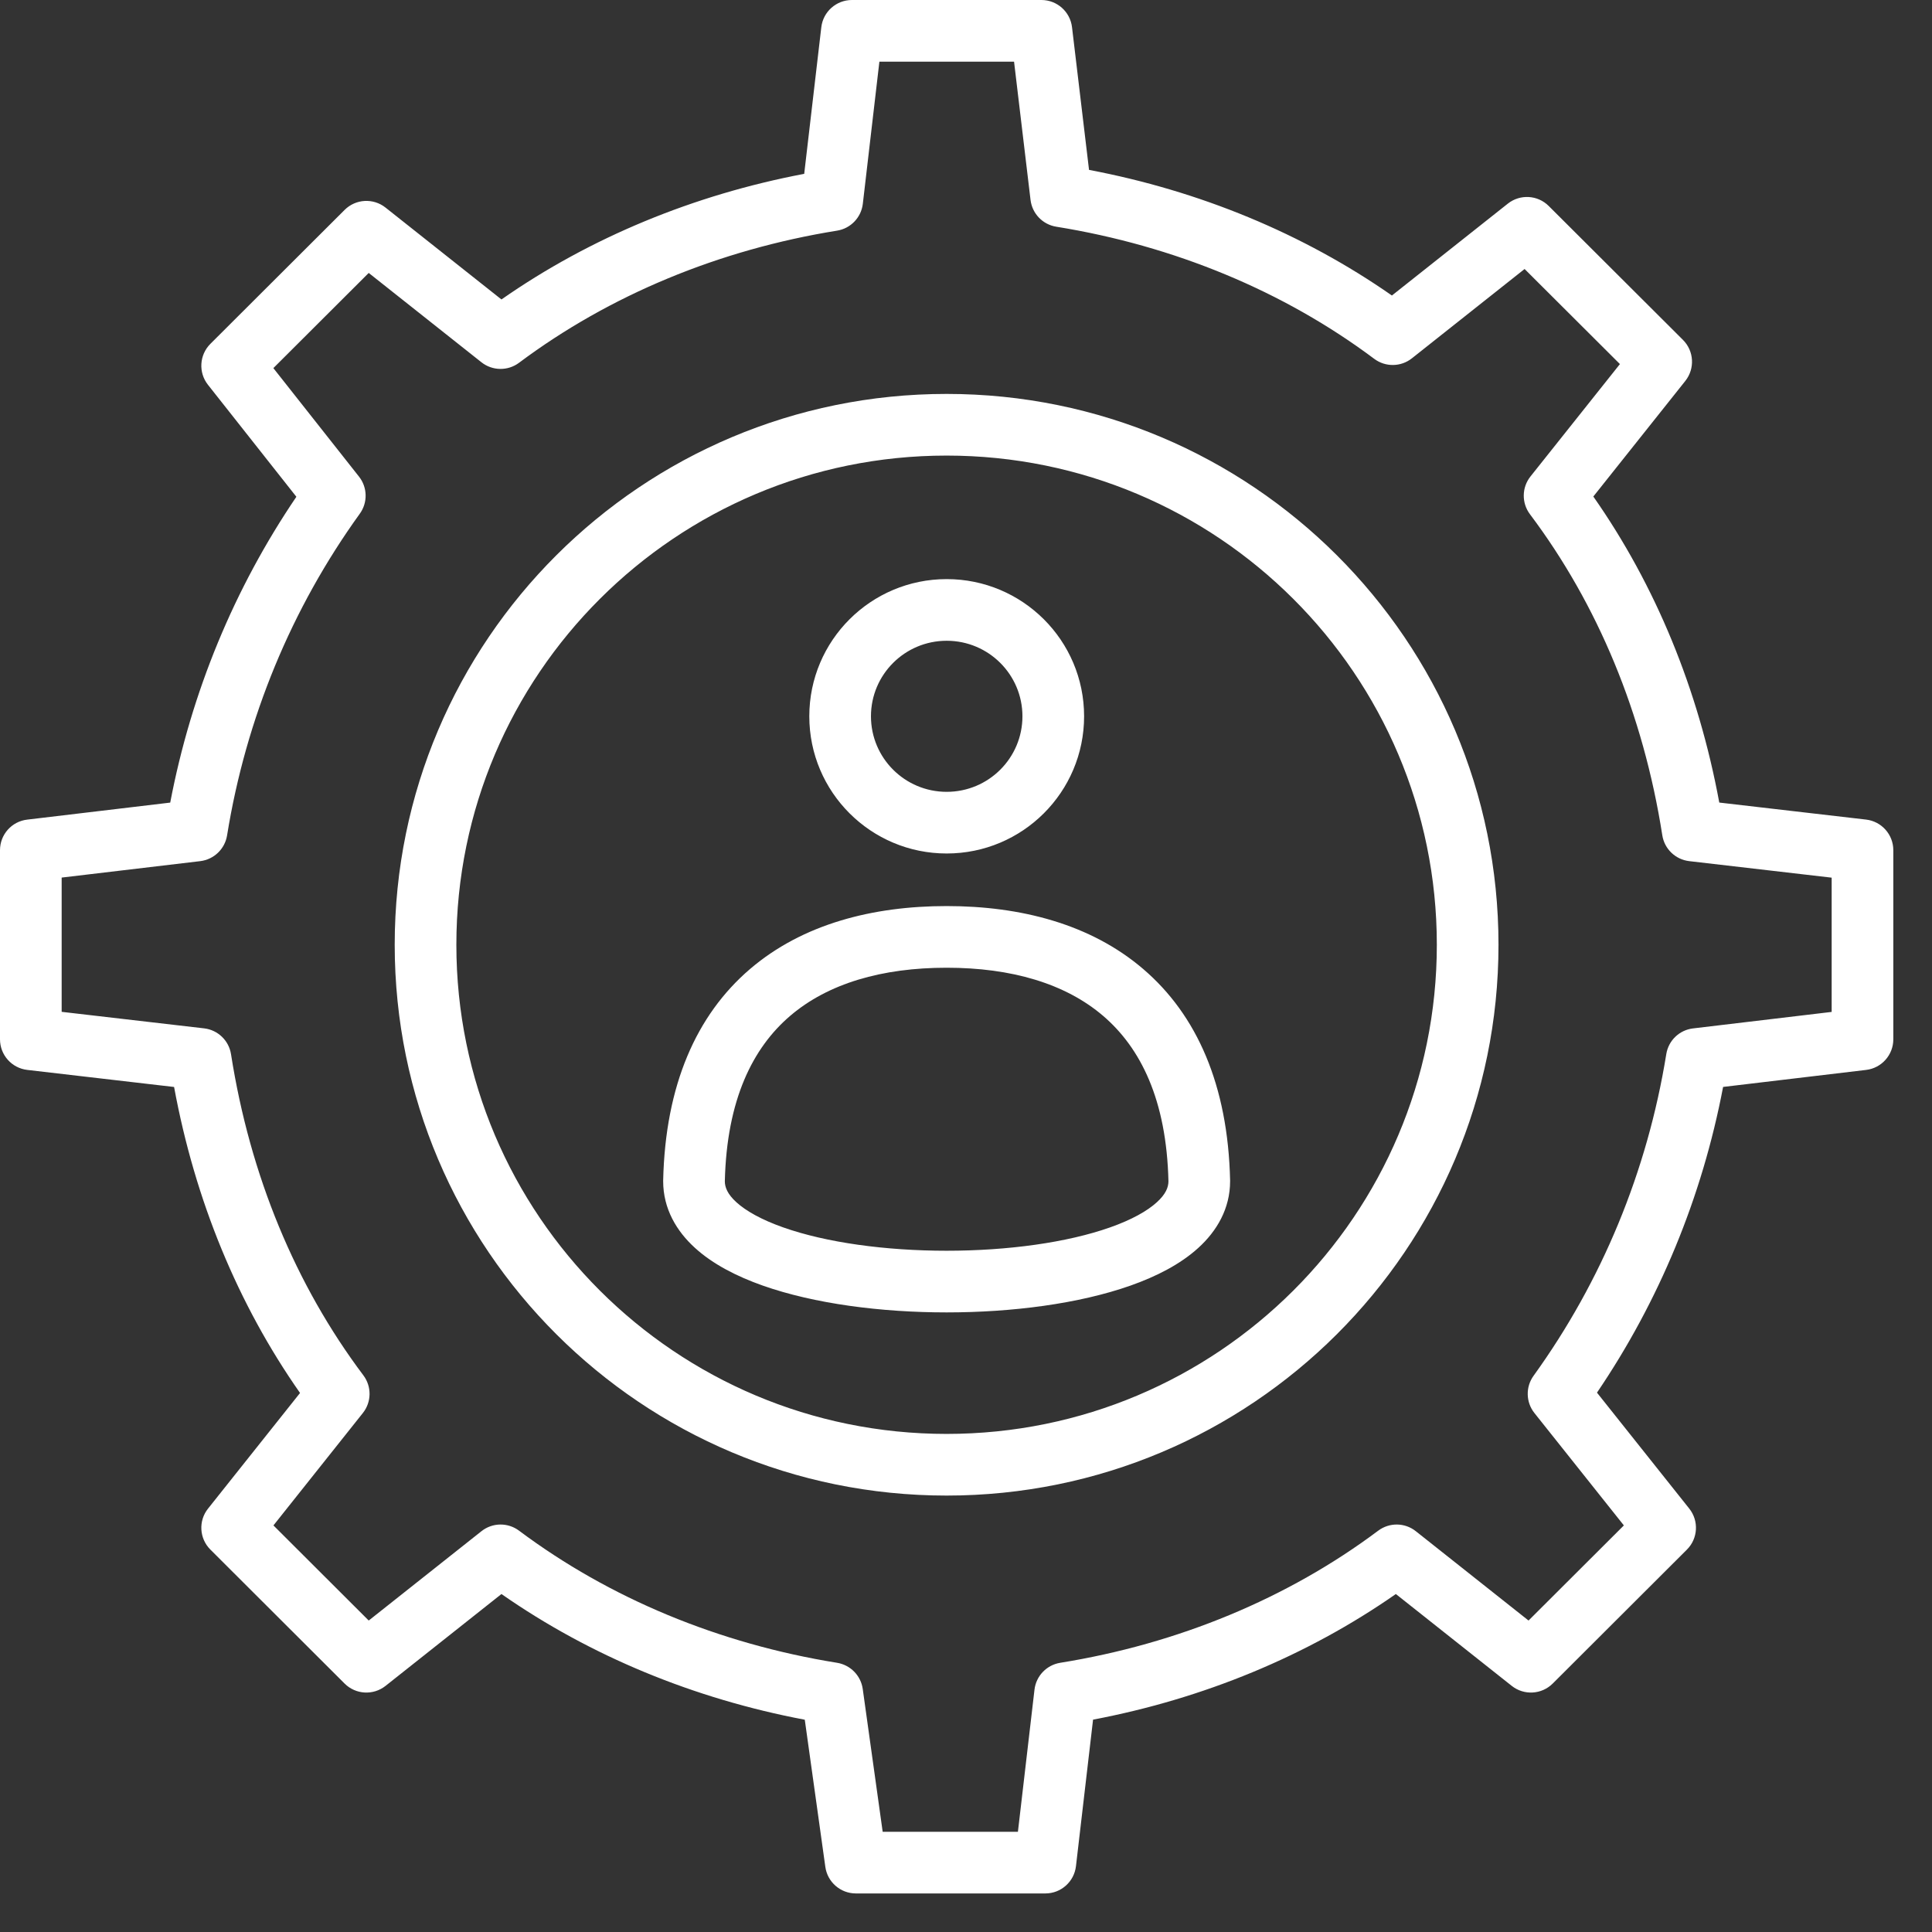 <svg width="47" height="47" viewBox="0 0 47 47" fill="none" xmlns="http://www.w3.org/2000/svg">
<rect x="0" y="0" width="47" height="47" fill="#333333" stroke="none"/>
<path fill-rule="evenodd" clip-rule="evenodd" d="M19.98 0.663C20.024 0.285 20.344 0 20.725 0H25.335C25.714 0 26.034 0.284 26.079 0.661L26.493 4.133C29.176 4.641 31.699 5.68 33.861 7.189L36.681 4.954C36.979 4.718 37.407 4.742 37.676 5.011L40.942 8.269C41.212 8.539 41.236 8.968 40.999 9.267L38.761 12.079C40.275 14.241 41.316 16.769 41.825 19.524L45.396 19.938C45.774 19.982 46.059 20.303 46.059 20.683V25.283C46.059 25.663 45.775 25.983 45.398 26.028L41.918 26.442C41.407 29.127 40.362 31.651 38.85 33.879L41.095 36.7C41.332 36.998 41.308 37.428 41.038 37.697L37.773 40.956C37.503 41.225 37.075 41.249 36.777 41.013L33.957 38.778C31.796 40.286 29.273 41.325 26.591 41.834L26.175 45.399C26.131 45.777 25.811 46.062 25.431 46.062H20.821C20.447 46.062 20.13 45.787 20.078 45.416L19.578 41.836C16.891 41.328 14.364 40.289 12.199 38.778L9.379 41.013C9.08 41.249 8.652 41.225 8.383 40.956L5.118 37.697C4.848 37.428 4.823 36.998 5.061 36.7L7.299 33.887C5.785 31.726 4.743 29.198 4.235 26.443L0.664 26.028C0.285 25.984 0 25.664 0 25.283V20.683C0 20.303 0.284 19.983 0.662 19.939L4.141 19.525C4.653 16.839 5.698 14.314 7.21 12.085L5.059 9.361C4.823 9.062 4.849 8.634 5.118 8.365L8.383 5.107C8.652 4.838 9.08 4.813 9.379 5.05L12.199 7.285C14.36 5.776 16.883 4.738 19.564 4.229L19.98 0.663ZM21.393 1.5L20.99 4.958C20.951 5.291 20.695 5.558 20.364 5.611C17.499 6.072 14.829 7.178 12.627 8.825C12.355 9.029 11.979 9.024 11.712 8.813L8.97 6.64L6.65 8.955L8.733 11.594C8.941 11.857 8.949 12.225 8.753 12.497C7.093 14.798 5.985 17.467 5.524 20.324C5.47 20.654 5.204 20.909 4.872 20.949L1.5 21.349V24.615L4.966 25.017C5.301 25.056 5.568 25.314 5.62 25.646C6.083 28.6 7.19 31.263 8.84 33.458C9.045 33.731 9.04 34.108 8.827 34.375L6.652 37.109L8.97 39.423L11.712 37.25C11.979 37.038 12.355 37.033 12.627 37.237C14.829 38.885 17.499 39.99 20.364 40.451C20.689 40.504 20.942 40.762 20.988 41.088L21.473 44.562H24.763L25.166 41.105C25.205 40.772 25.46 40.505 25.792 40.451C28.657 39.99 31.327 38.885 33.528 37.237C33.801 37.033 34.176 37.038 34.443 37.25L37.185 39.423L39.504 37.109L37.328 34.375C37.119 34.112 37.11 33.742 37.307 33.469C38.967 31.169 40.074 28.499 40.536 25.643C40.589 25.312 40.855 25.057 41.188 25.018L44.559 24.617V21.351L41.094 20.949C40.759 20.91 40.491 20.653 40.439 20.32C39.977 17.366 38.869 14.704 37.219 12.509C37.014 12.236 37.019 11.859 37.232 11.591L39.408 8.857L37.089 6.544L34.347 8.717C34.081 8.928 33.705 8.934 33.432 8.73C31.231 7.082 28.561 5.977 25.695 5.515C25.365 5.462 25.11 5.196 25.07 4.864L24.669 1.5H21.393ZM21.188 17.425C21.188 16.412 22.011 15.588 23.03 15.588C24.05 15.588 24.873 16.412 24.873 17.425C24.873 18.439 24.05 19.263 23.03 19.263C22.011 19.263 21.188 18.439 21.188 17.425ZM23.03 14.088C21.186 14.088 19.688 15.581 19.688 17.425C19.688 19.27 21.186 20.763 23.03 20.763C24.875 20.763 26.373 19.27 26.373 17.425C26.373 15.581 24.875 14.088 23.03 14.088ZM23.029 22.042C21.238 22.042 19.528 22.475 18.243 23.576C16.941 24.692 16.185 26.4 16.133 28.717L16.133 28.734C16.133 29.405 16.458 29.95 16.907 30.358C17.344 30.756 17.926 31.052 18.554 31.274C19.812 31.718 21.44 31.927 23.029 31.927C24.618 31.927 26.246 31.718 27.504 31.274C28.132 31.052 28.714 30.756 29.151 30.358C29.6 29.95 29.925 29.405 29.925 28.734L29.925 28.717C29.873 26.4 29.117 24.692 27.814 23.576C26.53 22.475 24.82 22.042 23.029 22.042ZM17.915 29.248C17.695 29.048 17.635 28.882 17.633 28.74C17.679 26.751 18.314 25.491 19.22 24.715C20.143 23.924 21.458 23.542 23.029 23.542C24.6 23.542 25.915 23.924 26.838 24.715C27.744 25.491 28.379 26.751 28.425 28.74C28.423 28.882 28.363 29.048 28.142 29.248C27.908 29.461 27.53 29.674 27.005 29.859C25.958 30.229 24.513 30.427 23.029 30.427C21.545 30.427 20.1 30.229 19.053 29.859C18.528 29.674 18.15 29.461 17.915 29.248ZM11.102 22.983C11.102 16.412 16.44 11.083 23.028 11.083C29.616 11.083 34.954 16.412 34.954 22.983C34.954 29.554 29.616 34.883 23.028 34.883C16.44 34.883 11.102 29.554 11.102 22.983ZM23.028 9.583C15.614 9.583 9.602 15.581 9.602 22.983C9.602 30.385 15.614 36.383 23.028 36.383C30.442 36.383 36.454 30.385 36.454 22.983C36.454 15.581 30.442 9.583 23.028 9.583Z" fill="white"/>
</svg>
